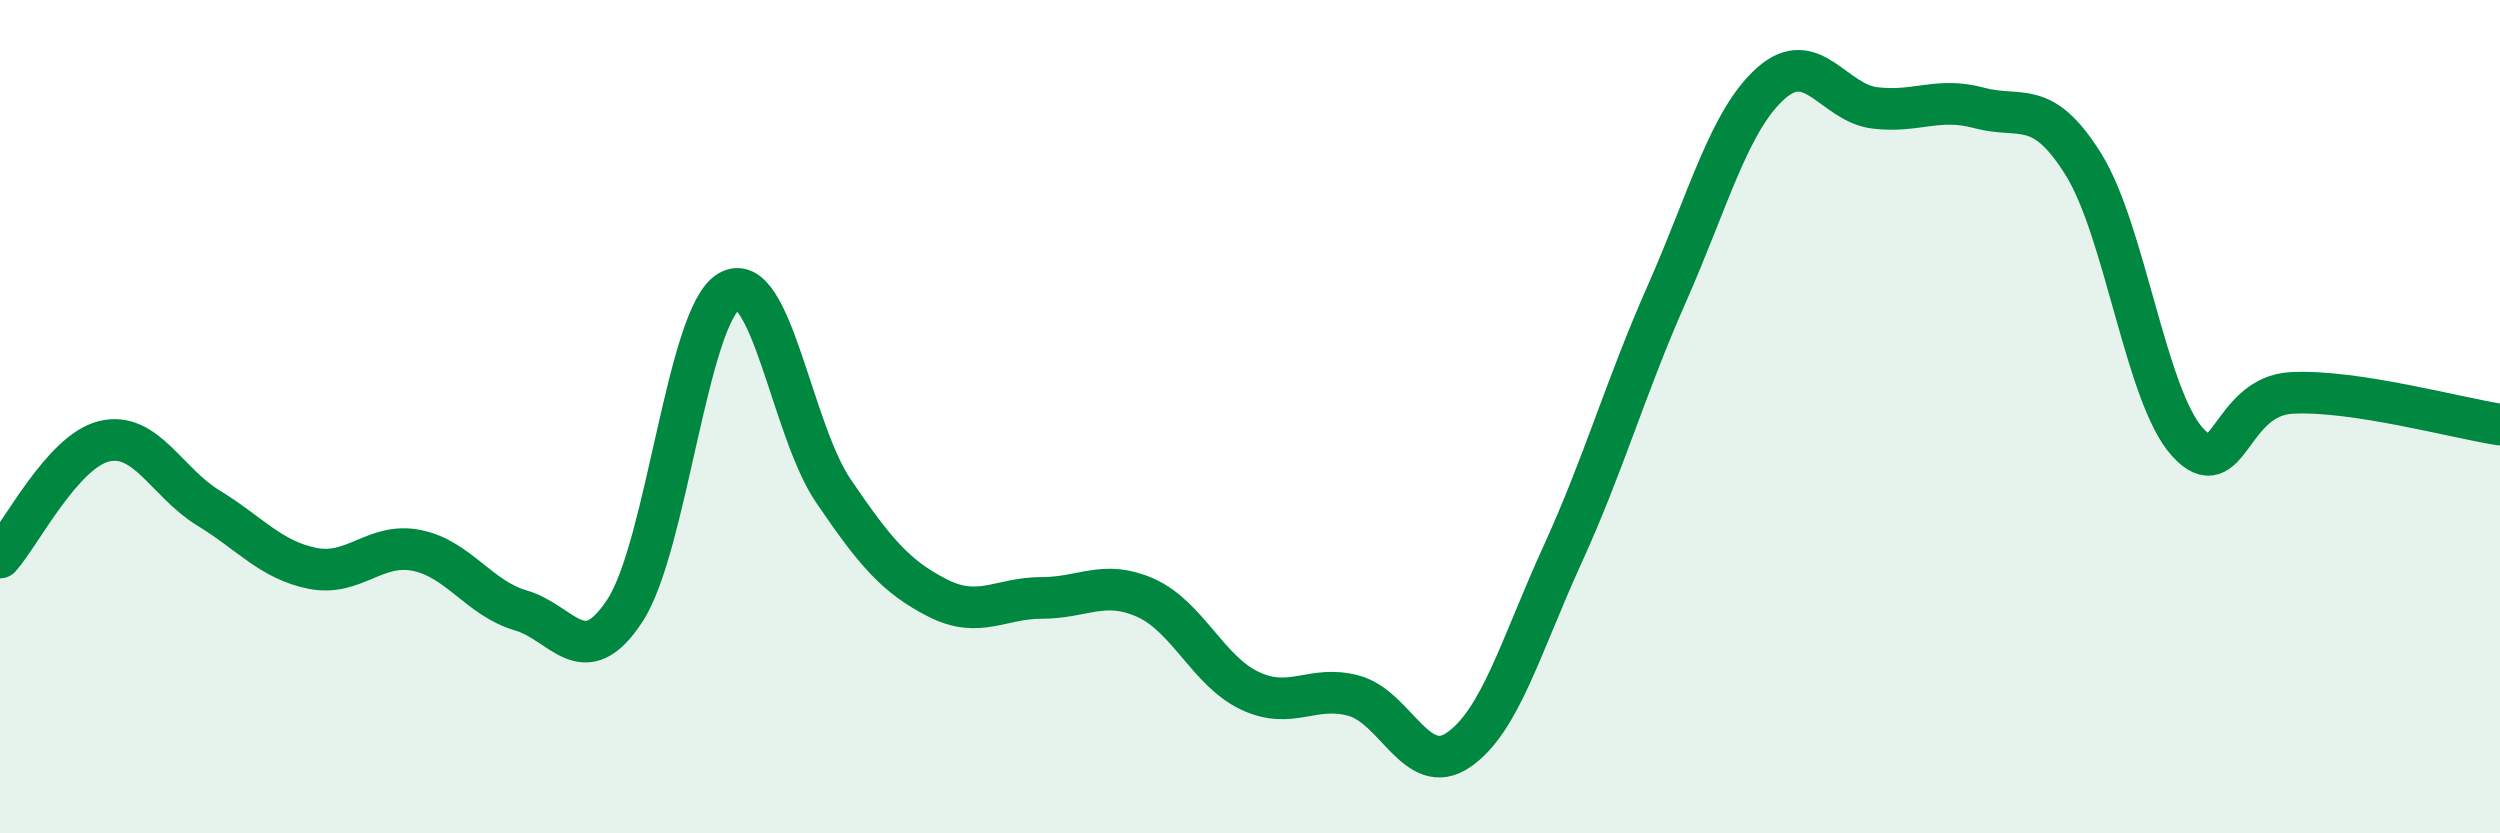 
    <svg width="60" height="20" viewBox="0 0 60 20" xmlns="http://www.w3.org/2000/svg">
      <path
        d="M 0,13.38 C 0.5,12.82 1.5,10.83 2.5,10.59 C 3.5,10.35 4,11.58 5,12.19 C 6,12.8 6.5,13.44 7.5,13.64 C 8.5,13.84 9,13.01 10,13.21 C 11,13.41 11.5,14.36 12.5,14.65 C 13.5,14.94 14,16.18 15,14.65 C 16,13.12 16.5,7.56 17.5,6.99 C 18.5,6.42 19,10.31 20,11.78 C 21,13.25 21.5,13.84 22.5,14.35 C 23.5,14.86 24,14.35 25,14.35 C 26,14.35 26.5,13.9 27.5,14.35 C 28.5,14.8 29,16.11 30,16.58 C 31,17.05 31.5,16.42 32.5,16.7 C 33.5,16.98 34,18.68 35,18 C 36,17.32 36.5,15.5 37.5,13.31 C 38.5,11.12 39,9.32 40,7.06 C 41,4.8 41.5,2.89 42.5,2 C 43.5,1.11 44,2.47 45,2.59 C 46,2.71 46.5,2.32 47.5,2.59 C 48.5,2.86 49,2.34 50,3.94 C 51,5.54 51.5,9.51 52.5,10.61 C 53.5,11.71 53.5,9.51 55,9.43 C 56.5,9.35 59,10.04 60,10.19L60 20L0 20Z"
        fill="#008740"
        opacity="0.1"
        stroke-linecap="round"
        stroke-linejoin="round"
      />
      <path
        d="M 0,13.38 C 0.5,12.82 1.5,10.83 2.5,10.59 C 3.5,10.35 4,11.58 5,12.19 C 6,12.8 6.5,13.44 7.5,13.64 C 8.5,13.84 9,13.01 10,13.21 C 11,13.41 11.5,14.36 12.5,14.65 C 13.5,14.94 14,16.18 15,14.65 C 16,13.12 16.5,7.56 17.5,6.99 C 18.5,6.42 19,10.31 20,11.78 C 21,13.25 21.5,13.84 22.5,14.35 C 23.5,14.86 24,14.35 25,14.35 C 26,14.35 26.5,13.9 27.5,14.35 C 28.5,14.8 29,16.11 30,16.58 C 31,17.05 31.5,16.42 32.5,16.7 C 33.5,16.98 34,18.68 35,18 C 36,17.32 36.5,15.5 37.5,13.31 C 38.5,11.12 39,9.32 40,7.06 C 41,4.8 41.5,2.89 42.5,2 C 43.5,1.11 44,2.47 45,2.59 C 46,2.71 46.5,2.32 47.5,2.59 C 48.5,2.86 49,2.34 50,3.94 C 51,5.54 51.5,9.51 52.5,10.61 C 53.5,11.71 53.5,9.51 55,9.43 C 56.5,9.35 59,10.04 60,10.19"
        stroke="#008740"
        stroke-width="1"
        fill="none"
        stroke-linecap="round"
        stroke-linejoin="round"
      />
    </svg>
  